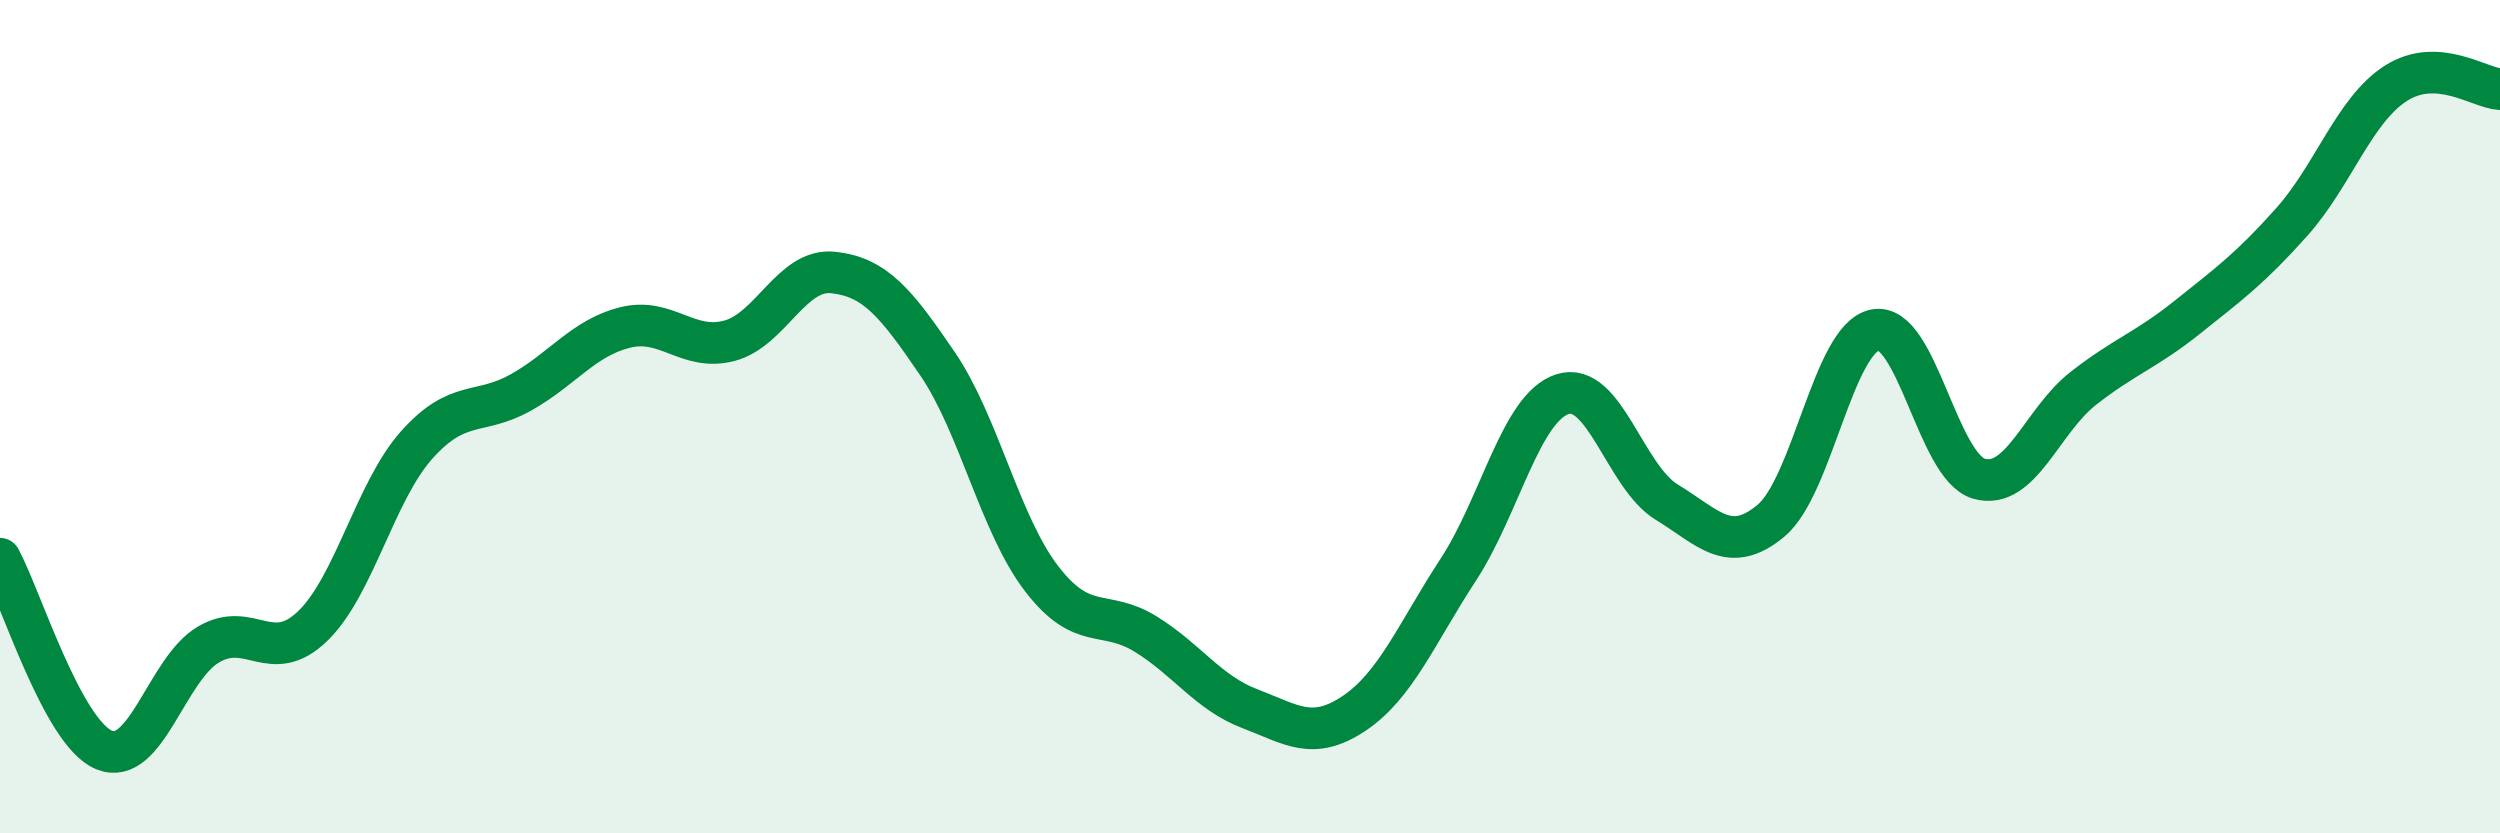 
    <svg width="60" height="20" viewBox="0 0 60 20" xmlns="http://www.w3.org/2000/svg">
      <path
        d="M 0,13.41 C 0.5,14.33 1.5,17.59 2.5,18 C 3.5,18.41 4,16.06 5,15.47 C 6,14.88 6.5,15.99 7.5,15.03 C 8.5,14.07 9,11.8 10,10.68 C 11,9.56 11.5,9.98 12.5,9.42 C 13.5,8.86 14,8.11 15,7.86 C 16,7.61 16.5,8.44 17.5,8.18 C 18.5,7.92 19,6.43 20,6.54 C 21,6.65 21.5,7.26 22.5,8.73 C 23.5,10.2 24,12.59 25,13.89 C 26,15.19 26.5,14.6 27.5,15.22 C 28.5,15.84 29,16.63 30,17.01 C 31,17.39 31.5,17.79 32.5,17.12 C 33.5,16.45 34,15.2 35,13.67 C 36,12.14 36.5,9.78 37.5,9.46 C 38.5,9.14 39,11.44 40,12.05 C 41,12.66 41.5,13.33 42.5,12.5 C 43.5,11.67 44,8.12 45,7.92 C 46,7.72 46.5,11.21 47.5,11.49 C 48.5,11.77 49,10.1 50,9.32 C 51,8.54 51.5,8.41 52.5,7.61 C 53.5,6.81 54,6.45 55,5.33 C 56,4.21 56.5,2.64 57.5,2 C 58.5,1.36 59.5,2.11 60,2.14L60 20L0 20Z"
        fill="#008740"
        opacity="0.1"
        stroke-linecap="round"
        stroke-linejoin="round"
      />
      <path
        d="M 0,13.41 C 0.5,14.33 1.5,17.59 2.5,18 C 3.5,18.41 4,16.06 5,15.47 C 6,14.88 6.5,15.99 7.5,15.03 C 8.5,14.07 9,11.8 10,10.68 C 11,9.56 11.5,9.98 12.5,9.42 C 13.5,8.86 14,8.11 15,7.86 C 16,7.61 16.5,8.44 17.5,8.18 C 18.5,7.92 19,6.43 20,6.54 C 21,6.65 21.5,7.26 22.5,8.73 C 23.5,10.2 24,12.59 25,13.89 C 26,15.19 26.5,14.6 27.5,15.22 C 28.5,15.84 29,16.63 30,17.01 C 31,17.39 31.5,17.79 32.5,17.12 C 33.5,16.45 34,15.2 35,13.67 C 36,12.14 36.5,9.78 37.5,9.46 C 38.5,9.14 39,11.44 40,12.05 C 41,12.66 41.5,13.33 42.5,12.5 C 43.5,11.67 44,8.12 45,7.92 C 46,7.72 46.5,11.21 47.5,11.49 C 48.5,11.77 49,10.1 50,9.32 C 51,8.54 51.5,8.41 52.5,7.61 C 53.5,6.81 54,6.45 55,5.33 C 56,4.21 56.5,2.64 57.5,2 C 58.5,1.36 59.5,2.11 60,2.14"
        stroke="#008740"
        stroke-width="1"
        fill="none"
        stroke-linecap="round"
        stroke-linejoin="round"
      />
    </svg>
  